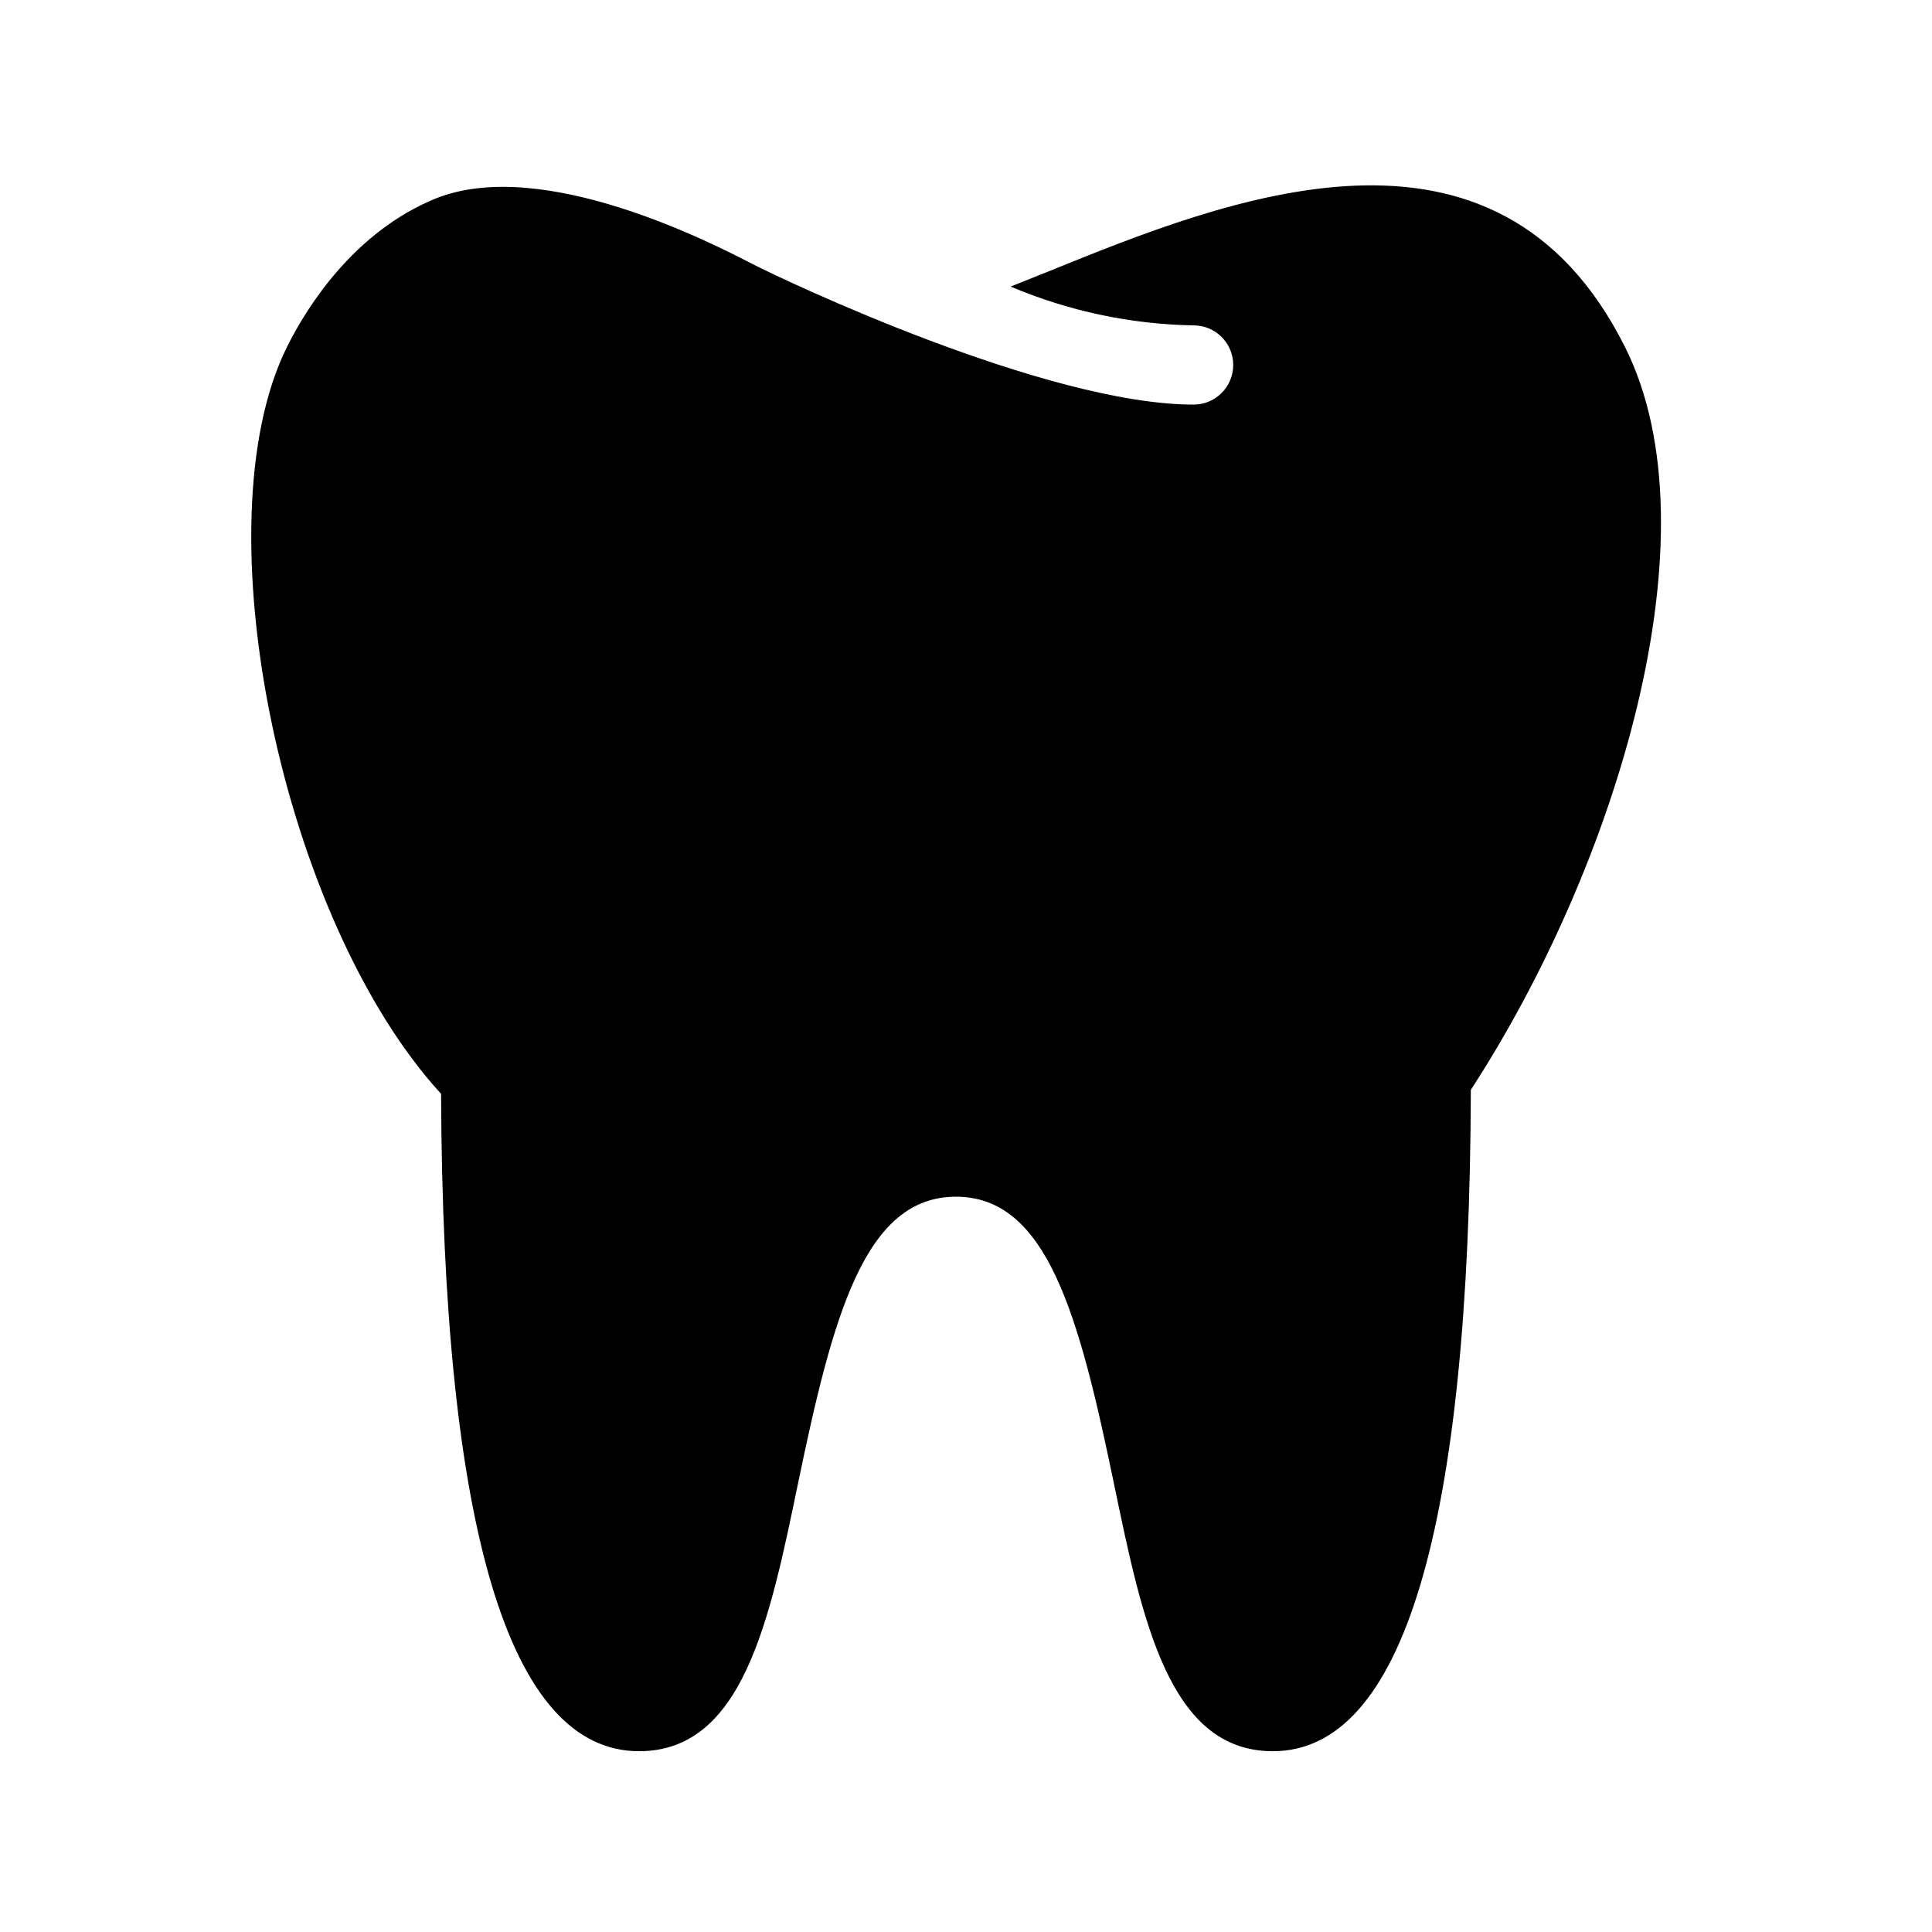 <?xml version="1.0" encoding="UTF-8"?>
<!-- Uploaded to: SVG Repo, www.svgrepo.com, Generator: SVG Repo Mixer Tools -->
<svg fill="#000000" width="800px" height="800px" version="1.1" viewBox="144 144 512 512" xmlns="http://www.w3.org/2000/svg">
 <path d="m574.68 236.03c-34.074-68.203-105.48-39.297-152.71-20.148-3.445 1.395-6.805 2.738-10.137 4.062l-0.004-0.004c15.355 6.508 31.82 10 48.492 10.289 5.797 0 10.496 4.699 10.496 10.496 0 5.797-4.699 10.496-10.496 10.496-39.031 0-108.22-32.789-116.98-37.293-9.926-5.106-55.336-28.746-83.863-17.332-21.312 8.688-33.906 28.199-39.465 39.434-23.23 46.934-1.25 151.87 40.879 197.85 0.43 115.6 18.082 174.21 52.48 174.21 27.41 0 34.543-34.359 42.066-70.746 9.246-44.609 17.652-76.203 41.902-76.203 24.254 0 32.656 31.594 41.902 76.203 7.543 36.391 14.656 70.746 42.066 70.746 34.523 0 52.172-58.961 52.48-175.28 38.504-59.168 65.645-147.24 40.883-196.79z"/>
</svg>